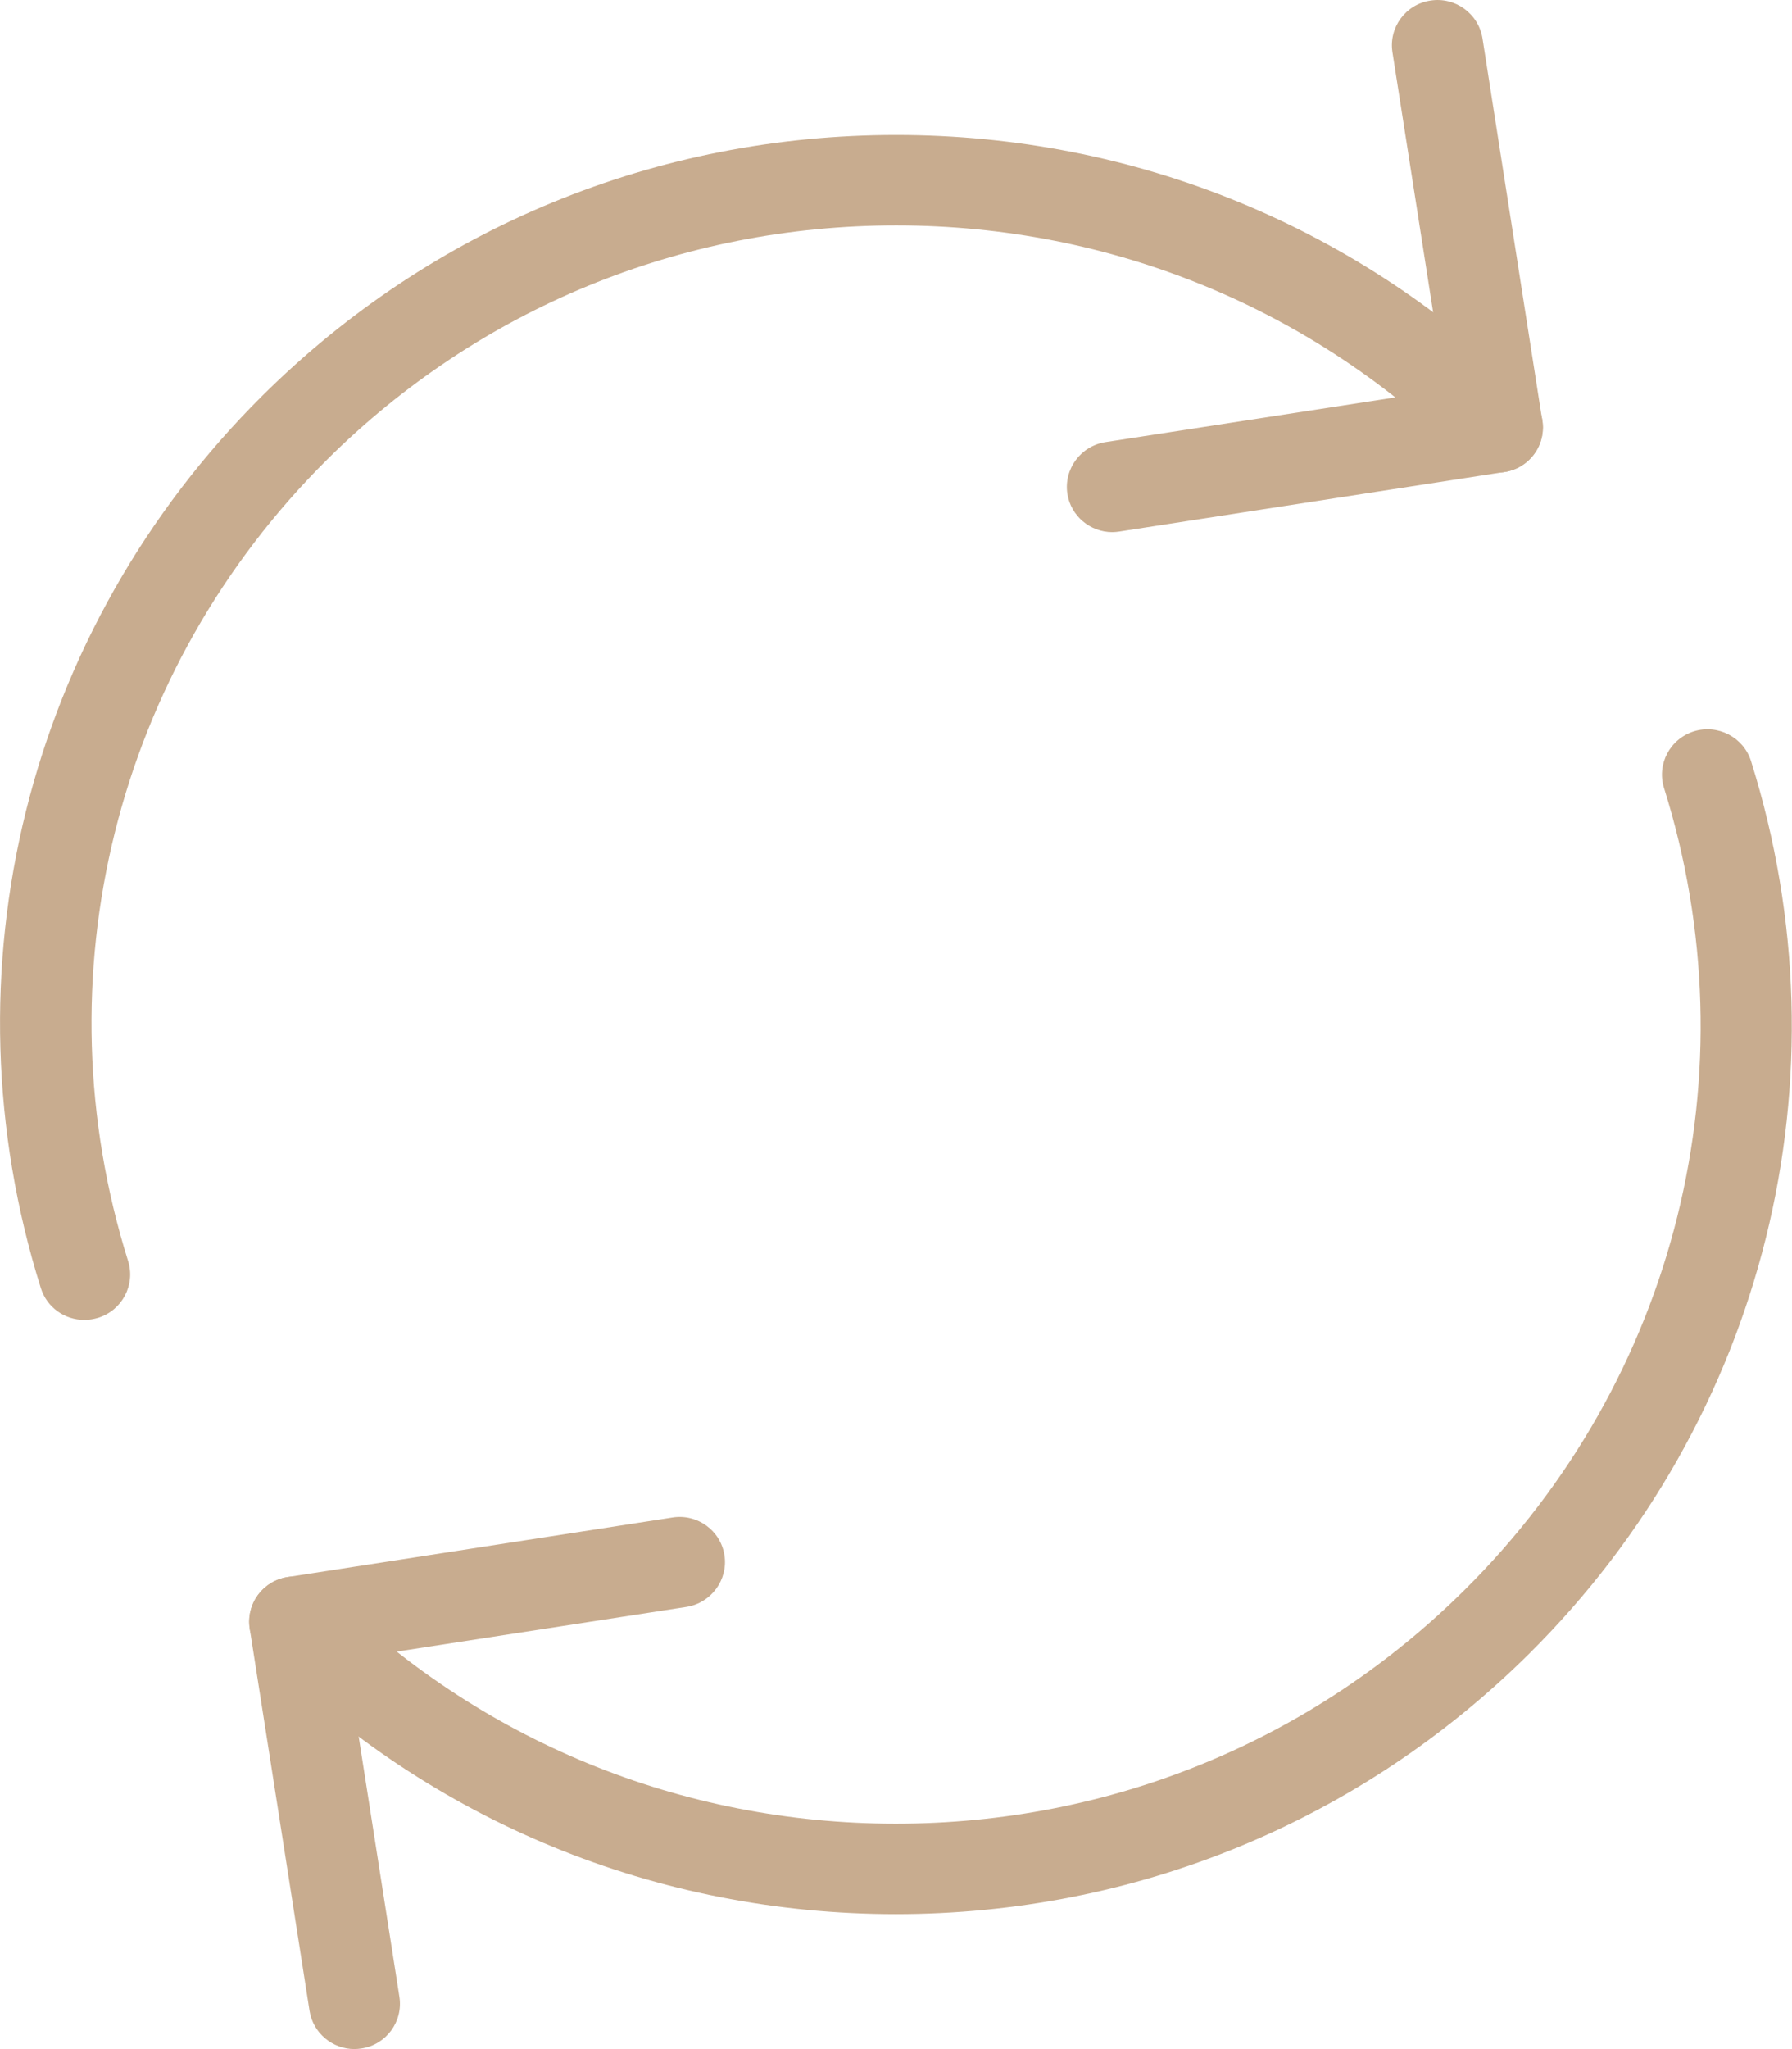 <?xml version="1.0" encoding="UTF-8"?> <svg xmlns="http://www.w3.org/2000/svg" width="56" height="64" viewBox="0 0 56 64" fill="none"><g clip-path="url(#clip0_1060_1428)"><path d="M34.76 16.62C34.072 16.62 33.465 16.121 33.356 15.424C33.238 14.652 33.769 13.932 34.542 13.809L45.164 12.171L43.513 1.628C43.395 0.856 43.926 0.135 44.699 0.018C45.477 -0.105 46.203 0.427 46.327 1.195L48.196 13.131C48.315 13.903 47.783 14.624 47.01 14.742L34.983 16.601C34.907 16.611 34.836 16.62 34.765 16.62H34.76Z" fill="#C8AC8F"></path><path d="M2.633 41.225C2.026 41.225 1.466 40.839 1.276 40.231C-1.827 30.357 0.83 19.673 8.207 12.351C13.492 7.106 20.523 4.215 28.005 4.215C35.486 4.215 42.512 7.106 47.802 12.351C48.357 12.902 48.357 13.797 47.802 14.348C47.247 14.899 46.346 14.899 45.791 14.348C41.042 9.634 34.727 7.04 28.009 7.04C21.292 7.04 14.977 9.634 10.228 14.348C3.601 20.926 1.219 30.522 4.004 39.389C4.236 40.132 3.819 40.923 3.069 41.159C2.927 41.201 2.785 41.225 2.647 41.225H2.633Z" fill="#C8AC8F"></path><path d="M11.078 63.999C10.39 63.999 9.782 63.5 9.673 62.803L7.804 50.867C7.686 50.094 8.217 49.374 8.99 49.256L21.017 47.396C21.795 47.274 22.52 47.806 22.639 48.574C22.758 49.341 22.226 50.066 21.453 50.189L10.831 51.827L12.482 62.37C12.601 63.142 12.069 63.863 11.296 63.98C11.22 63.99 11.149 63.999 11.078 63.999Z" fill="#C8AC8F"></path><path d="M28 59.785C20.523 59.785 13.492 56.894 8.203 51.649C7.648 51.098 7.648 50.203 8.203 49.652C8.758 49.101 9.659 49.101 10.214 49.652C14.963 54.366 21.278 56.96 27.995 56.96C34.713 56.96 41.028 54.366 45.776 49.652C52.404 43.074 54.785 33.478 52.001 24.612C51.768 23.868 52.186 23.077 52.935 22.841C53.685 22.61 54.482 23.025 54.719 23.769C57.822 33.643 55.165 44.327 47.788 51.649C42.503 56.894 35.472 59.785 27.991 59.785H28Z" fill="#C8AC8F"></path></g><defs><clipPath id="clip0_1060_1428"><rect width="56" height="64" fill="white"></rect></clipPath></defs></svg> 